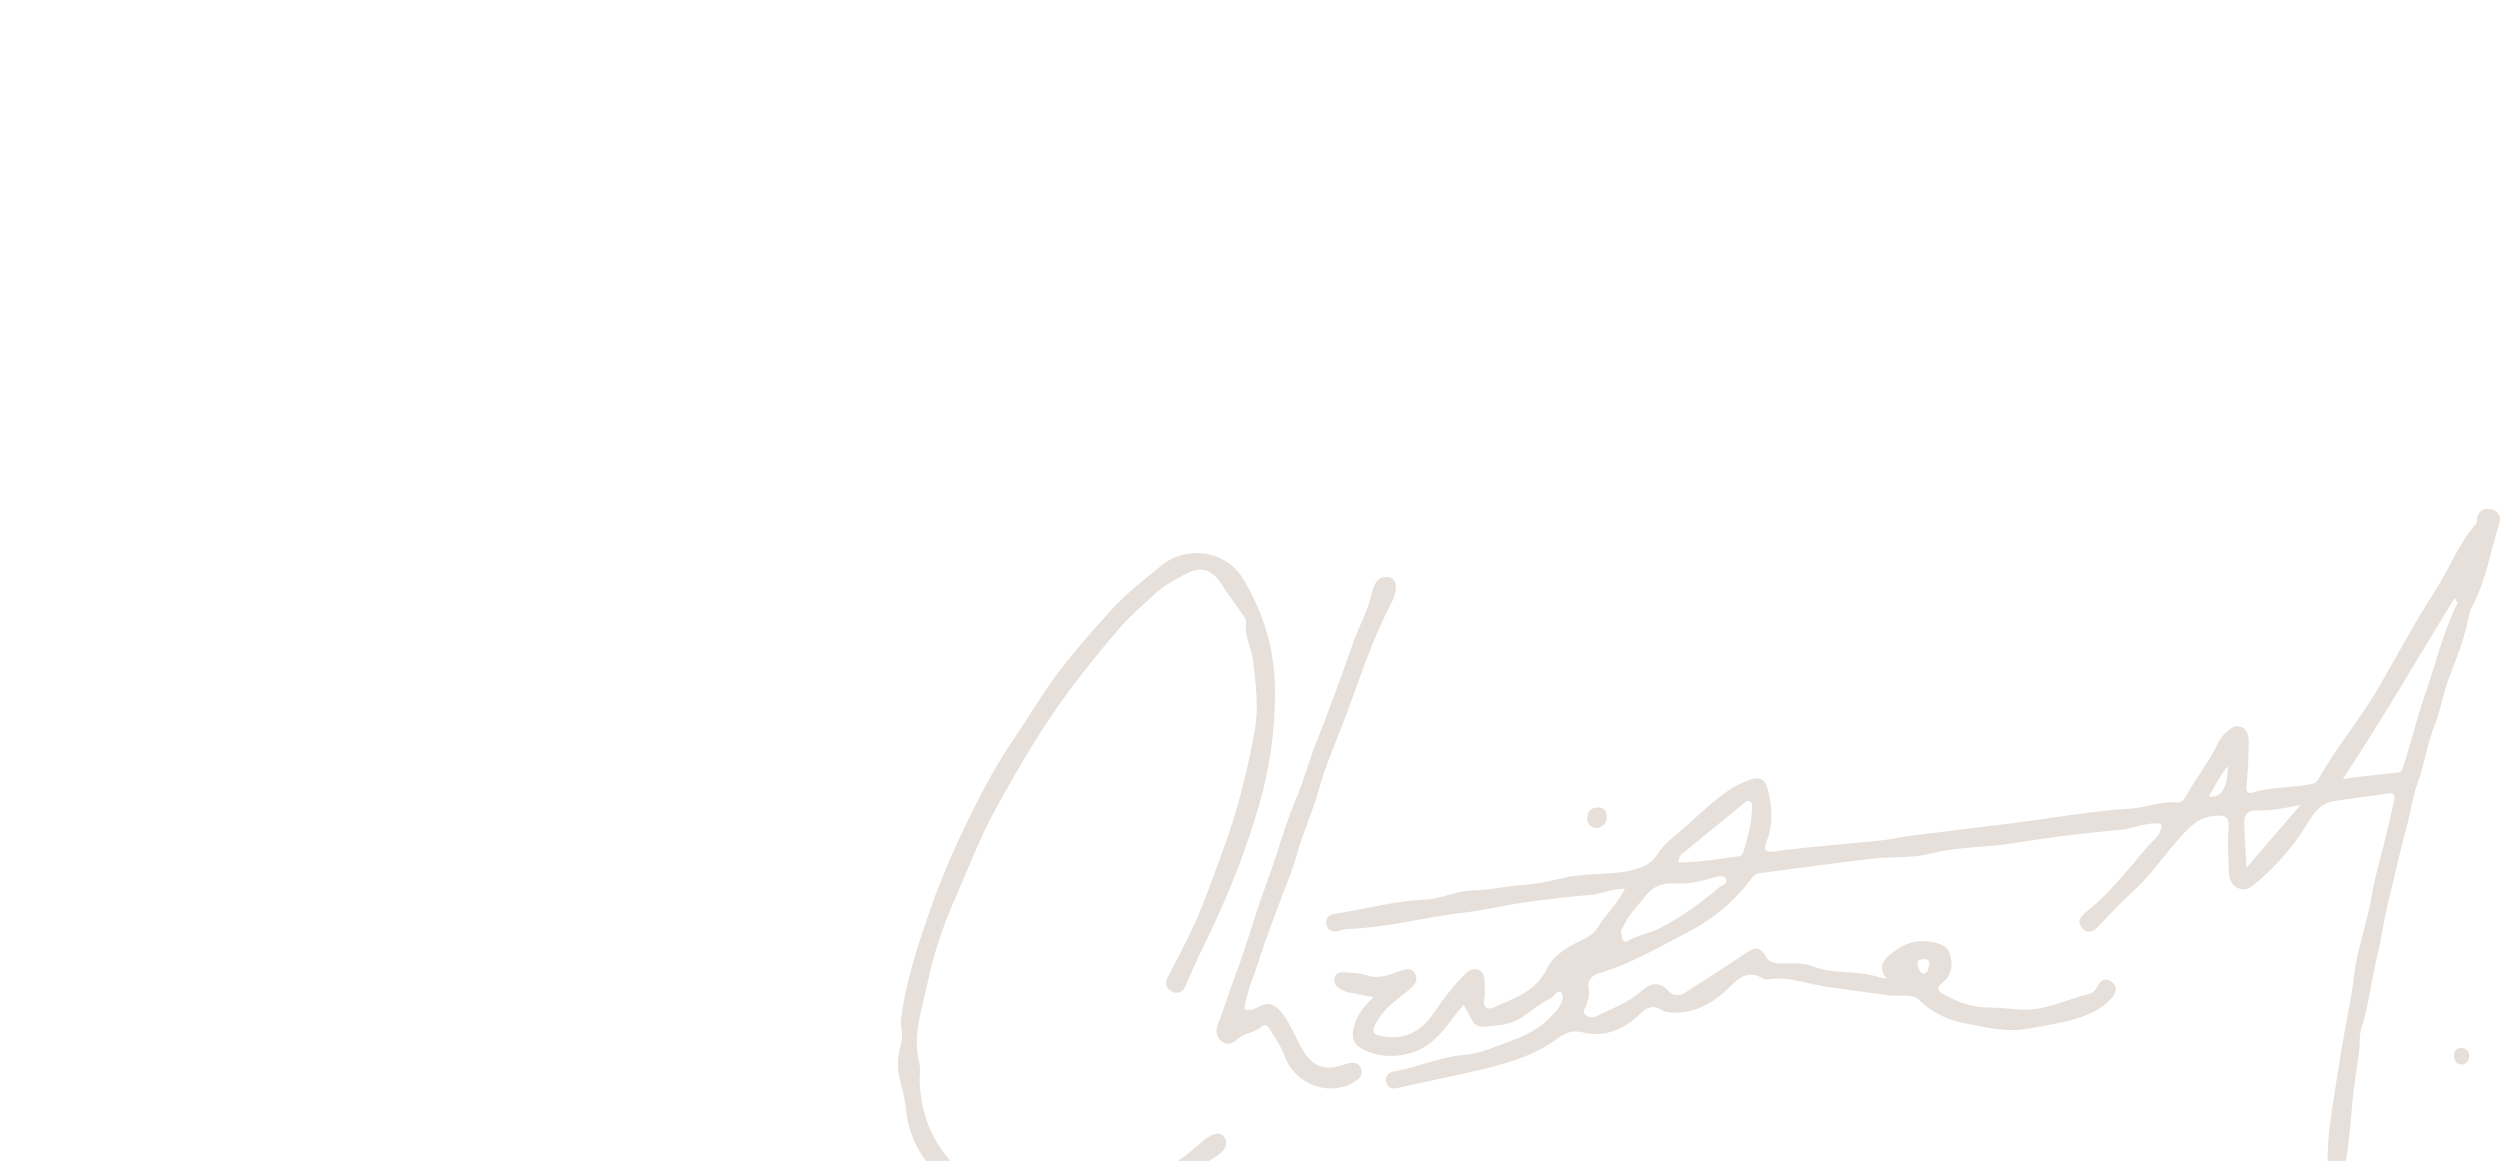 <?xml version="1.0" encoding="UTF-8"?>
<svg xmlns="http://www.w3.org/2000/svg" width="1921" height="892" viewBox="0 0 1921 892" fill="none">
  <g clip-path="url(#clip0_5603_26358)">
    <g clip-path="url(#clip1_5603_26358)">
      <path d="M1914.51 391.371C1909.13 390.142 1904.86 391.859 1903.47 397.849C1903.12 399.41 1903.55 401.517 1902.65 402.512C1888.85 417.985 1881.87 437.634 1870.7 454.766C1854.86 479 1841.53 504.814 1826.85 529.809C1812.75 553.789 1794.48 575.038 1781.07 599.487C1779.84 601.711 1777.61 602.082 1775.35 602.55C1760.79 605.594 1745.66 604.423 1731.29 608.911C1727.17 610.179 1725.69 608.56 1726.18 603.877C1727.21 593.711 1727.76 583.467 1727.88 573.262C1727.94 567.936 1728.29 561.516 1722.44 558.726C1716.63 555.975 1712.86 560.97 1709.06 564.306C1707.38 565.75 1705.94 567.682 1705.01 569.692C1698.2 584.404 1687.93 597.008 1680.11 611.077C1678.53 613.906 1676.89 617.008 1672.91 616.618C1660.63 615.389 1649.3 620.618 1637.04 621.34C1607.64 623.077 1578.45 628.481 1549.16 632.208C1522.26 635.642 1495.33 638.764 1468.42 642.179C1460.51 643.174 1452.67 645.047 1444.73 645.886C1418.04 648.676 1391.21 650.452 1364.66 654.14C1354.48 655.564 1355.38 652.169 1357.83 645.652C1362.45 633.34 1361.63 620.774 1358.85 608.404C1356.41 597.691 1352.12 596.052 1342.08 600.169C1337.61 602.004 1333.32 603.916 1329.25 606.686C1316.38 615.389 1305.32 626.277 1293.74 636.423C1286.86 642.452 1278.77 648.111 1274.05 655.72C1269.82 662.549 1265.04 665.418 1257.85 667.623C1240.05 673.086 1221.43 670.237 1203.45 674.198C1192.3 676.657 1180.81 679.447 1169.6 680.091C1156.75 680.813 1144.31 684.11 1131.45 684.266C1119.18 684.423 1107.72 690.608 1095.71 691.174C1071.41 692.286 1048.11 698.744 1024.33 702.452C1020.35 703.076 1018.4 706.452 1019.28 710.471C1020.17 714.588 1023.29 716.305 1027.35 715.603C1029.82 715.154 1032.05 713.925 1034.78 713.847C1065.72 712.91 1095.65 704.52 1126.3 701.047C1142.91 699.154 1159.62 694.725 1176.19 692.735C1191.03 690.959 1206 688.715 1221.02 687.818C1230.16 687.271 1238.64 682.588 1248.59 682.979C1243.05 694.257 1234.28 702.139 1228.23 711.895C1225.35 716.559 1221.66 719.427 1216.83 721.73C1205.69 727.056 1193.94 733.281 1188.65 744.344C1180.15 762.139 1163.44 766.861 1148.1 774.022C1143.67 776.09 1139.17 774.861 1140.55 767.563C1141.37 763.212 1140.92 758.588 1140.73 754.1C1140.57 750.471 1139.87 746.803 1135.95 745.242C1131.64 743.525 1128.5 745.846 1125.62 748.676C1116.35 757.788 1108.61 768.168 1101.4 778.822C1091.26 793.846 1077.32 799.973 1059.67 795.68C1054.82 794.49 1054.57 792.285 1056.48 787.953C1061.7 776.09 1072.11 769.319 1081.47 761.573C1086.05 757.788 1090.54 754.042 1087.19 748.012C1084.09 742.432 1078.68 745.222 1074.12 746.764C1066.21 749.437 1058.6 752.461 1049.75 749.281C1044.47 747.388 1038.38 747.681 1032.63 747.115C1029.49 746.803 1026.68 747.622 1025.69 751.017C1024.7 754.51 1025.75 757.359 1028.97 759.329C1031.44 760.871 1033.82 762.276 1036.88 762.724C1042.71 763.563 1048.46 764.929 1055.4 766.315C1048.19 772.949 1043.06 779.485 1040.72 787.758C1038.89 794.334 1038.34 800.851 1045.17 805.046C1060.83 814.646 1083.87 813.124 1098.63 801.768C1109.06 793.749 1115.71 782.354 1124.54 772.071C1126.92 776.305 1129.13 779.856 1130.96 783.583C1132.75 787.212 1135.64 789.124 1139.46 788.91C1145.25 788.578 1151.06 788.032 1156.73 786.939C1170.19 784.363 1178.77 773.066 1190.66 767.641C1193.95 766.139 1196.72 759.505 1199.78 762.978C1202.71 766.276 1199.2 771.993 1196.57 776.071C1195.71 777.397 1194.23 778.295 1193.19 779.524C1181.91 792.988 1165.8 798.119 1150.24 803.914C1142.46 806.822 1134.31 809.846 1126.16 810.451C1107.07 811.836 1089.78 820.129 1071.2 823.251C1067.01 823.973 1063.91 826.88 1065.21 831.602C1066.65 836.812 1070.44 836.831 1075.27 835.719C1095.49 831.056 1115.91 827.134 1136.11 822.334C1157.05 817.378 1178.03 811.7 1195.61 798.783C1202.53 793.69 1207.47 791.212 1216.69 793.358C1233.4 797.261 1248.33 790.9 1260.54 778.802C1265.39 773.983 1270.54 771.993 1276.98 776.09C1280.35 778.217 1284.35 778.158 1288.28 778.1C1302.26 777.846 1313.55 771.993 1324.08 763.056C1332.84 755.622 1340.5 742.822 1355.41 752.305C1356.35 752.91 1357.99 752.598 1359.26 752.403C1374.95 750.022 1389.81 756.5 1404.9 758.451C1420.24 760.441 1435.72 762.666 1451.19 764.832C1459.22 765.944 1469.38 762.939 1475.25 768.773C1485.89 779.388 1498.16 784.266 1512.49 786.861C1527.4 789.593 1542.53 793.3 1557.31 790.607C1568.52 788.558 1579.99 786.9 1591.06 783.934C1602.96 780.754 1614.44 776.324 1622.82 766.646C1626.14 762.822 1627.21 758.217 1622.86 754.646C1618.28 750.881 1614.03 753.046 1611.77 757.768C1610.21 761.046 1608.04 763.115 1604.85 763.876C1587.57 767.895 1571.58 776.871 1552.94 775.797C1544.91 775.349 1536.9 774.256 1528.88 774.237C1516.6 774.237 1505.57 770.627 1495.02 764.871C1490.1 762.198 1486.15 760.149 1493.34 754.412C1499.87 749.203 1500.77 740.422 1498.23 732.871C1495.84 725.788 1488.62 724.442 1481.6 723.486C1469.3 721.827 1459.82 726.959 1451.01 734.588C1446.25 738.725 1444.67 743.329 1447.58 749.124C1448.81 750.49 1450.11 751.407 1451.6 751.739C1449.14 751.817 1446.68 751.739 1444.23 751.095C1427.83 745.125 1409.83 749.164 1393.4 742.686C1387.66 740.442 1381.25 740.207 1374.66 740.266C1369.26 740.325 1360.31 741.339 1357.09 735.408C1351.69 725.476 1346.78 728.832 1340.17 733.3C1325.49 743.193 1310.49 752.637 1295.62 762.276C1290.68 765.456 1285.85 765.788 1281.62 761.202C1274.71 753.788 1268.22 755.329 1261.42 761.417C1251.16 770.568 1238.33 775.232 1226.16 781.007C1223.16 782.432 1220.16 781.339 1217.96 779.544C1215.15 777.241 1218.42 774.841 1218.97 772.617C1219.98 768.558 1221.78 764.695 1220.8 760.344C1219.28 753.573 1223.1 749.398 1228.68 747.798C1253.05 740.773 1274.54 727.837 1296.82 716.344C1316.59 706.139 1332.89 692.403 1346.04 674.764C1347.83 672.364 1349.41 671.291 1352.08 670.959C1381.09 667.193 1410.05 663.135 1439.1 659.74C1453.72 658.042 1469.01 659.584 1483.03 655.954C1504.18 650.472 1525.78 651.33 1547 647.896C1574.27 643.506 1601.77 640.013 1629.28 637.613C1638.68 636.794 1647.14 632.481 1656.52 632.716C1660.43 632.813 1662.15 632.911 1660.1 638.159C1657.96 643.701 1653.63 646.472 1650.22 650.472C1635.2 668.052 1621.15 686.491 1602.78 700.949C1598.74 704.13 1595.55 708.149 1600.03 713.242C1604.13 717.886 1608.55 715.876 1611.83 712.364C1621.07 702.491 1630.53 692.676 1640.35 683.623C1653.42 671.584 1663.09 656.969 1674.75 643.955C1682.56 635.213 1689.06 628.13 1701.73 626.842C1710.62 625.964 1713.19 628.306 1712.47 636.072C1711.44 647.35 1712.3 658.569 1712.65 669.788C1712.82 675.31 1714.74 680.149 1719.96 682.549C1725.09 684.91 1729.22 682.14 1733.12 678.862C1748.74 665.73 1762.09 650.686 1772.74 633.242C1777.46 625.477 1782.45 617.496 1792.24 615.818C1806.22 613.399 1820.35 611.955 1834.37 609.808C1838.88 609.106 1840.79 610.55 1839.77 614.823C1837.2 625.613 1834.84 636.54 1832.19 647.213C1828.74 661.047 1824.55 674.998 1822.3 688.891C1819.03 709.359 1811.37 728.559 1808.93 749.456C1806.67 768.851 1802.05 788.422 1798.96 807.953C1795.92 827.192 1792.69 846.451 1790.11 865.787C1787.75 883.563 1789.49 901.533 1785.28 919.231C1783.15 928.109 1785.49 938.411 1785.22 947.816C1784.54 971.23 1781.75 994.469 1786.37 1017.86C1788.85 1030.41 1789.57 1043.52 1795.34 1054.96C1802.4 1068.91 1814.43 1077.45 1829.85 1081.2C1834.41 1082.31 1838.62 1083.07 1840.16 1077.71C1841.53 1073.01 1837.86 1071.6 1834.04 1069.59C1824.08 1064.34 1813.61 1060.09 1807.89 1048.58C1798.07 1028.73 1799.51 1007.5 1798.61 986.625C1798.22 977.435 1797.21 968.206 1797.44 958.86C1797.64 950.918 1799.18 943.289 1799.76 935.504C1800.7 923.016 1799 910.04 1801.38 898.138C1804.78 881.124 1806.14 863.972 1807.58 846.919C1808.71 833.865 1811.11 821.007 1812.73 808.09C1813.47 802.158 1812.63 796.071 1814.5 790.061C1820.28 771.544 1822.32 752.168 1826.92 733.32C1830.1 720.344 1831.78 706.9 1834.98 693.827C1839.7 674.432 1843.93 654.881 1849.23 635.642C1852.27 624.579 1853.58 612.911 1857.48 602.355C1863.05 587.331 1864.94 571.428 1871.01 556.56C1875.65 545.145 1877.31 532.541 1881.75 521.029C1887.05 507.37 1892.48 493.829 1895.73 479.507C1896.73 475.117 1897.27 470.375 1899.36 466.531C1910.35 446.2 1913.69 423.429 1920.51 401.79C1922.05 396.932 1919.89 392.6 1914.51 391.371ZM1477.92 737.008C1480.96 736.598 1482.79 737.866 1482.64 741.437C1481.31 743.798 1481.72 748.617 1477.94 748.149C1475.09 747.778 1473.88 743.622 1473.49 740.403C1473.06 736.949 1475.91 737.281 1477.92 737.008ZM1455.16 751.388C1455.38 751.31 1455.57 751.212 1455.79 751.115C1455.2 749.963 1457.13 750.998 1455.83 751.505C1455.73 751.505 1455.61 751.524 1455.51 751.524H1455.5C1455.2 751.544 1454.91 751.563 1454.62 751.563C1454.79 751.524 1454.97 751.466 1455.14 751.388H1455.16ZM1321.22 681.769C1307 693.866 1292.03 704.696 1275.32 713.281C1267.25 717.437 1258.1 718.393 1250.4 723.349C1247.79 725.027 1245.88 722.139 1245.64 715.095C1247.38 711.915 1249.31 707.525 1252.02 703.681C1255.35 698.939 1259.54 694.822 1262.98 690.159C1268.94 681.984 1276.04 678.159 1286.86 678.803C1296.98 679.388 1307.43 677.301 1317.28 674.101C1320.75 672.969 1324.55 672.52 1326.07 675.213C1328.31 679.213 1323.48 679.837 1321.22 681.769ZM1346.19 622.764C1345.8 634.12 1342.51 644.852 1339.23 655.603C1338.67 657.515 1337.73 657.711 1335.92 657.964C1320.51 660.15 1305.17 662.686 1289.45 662.686C1289.94 660.032 1290.53 657.71 1292.77 655.896C1307.88 643.623 1322.91 631.213 1338 618.901C1339.91 617.36 1341.92 614.55 1344.48 615.74C1347.11 616.95 1346.29 620.169 1346.19 622.764ZM1697.3 611.935C1701.94 604.443 1705.3 596.423 1711.89 588.735C1711.59 605.854 1706.73 613.587 1697.3 611.935ZM1726.24 666.725C1725.54 653.867 1724.85 643.135 1724.39 632.403C1724.09 625.477 1728.09 622.355 1734.56 622.667C1745.27 623.174 1755.58 620.794 1767.73 618.589C1753.71 634.862 1740.71 649.945 1726.24 666.725ZM1863.03 534.824C1856.78 552.541 1852.84 570.862 1846.79 588.599C1846.13 590.589 1845.8 593.282 1842.93 593.594C1828.93 595.194 1814.87 596.287 1800.17 598.687C1830.49 553.009 1857.61 505.731 1886.26 459.409C1886.96 460.756 1887.66 462.102 1888.34 463.448C1876.97 486.2 1871.42 511.019 1863.03 534.824Z" fill="#E7DFD9"></path>
      <path d="M805.231 941.338C775.438 942.352 749.624 929.416 727.806 909.962C711.038 894.997 698.267 876.148 696.122 852.148C695.42 844.246 693.217 836.421 691.287 828.675C688.947 819.309 690.039 810.178 692.593 801.163C694.309 795.095 691.696 789.378 692.437 783.134C695.693 755.505 704.272 729.632 713.241 703.447C720.241 683.057 728.254 663.154 737.34 643.857C750.189 616.54 763.857 589.477 781.21 564.521C790.705 550.862 798.972 536.365 808.682 522.902C822.525 503.682 838.24 486.004 854.17 468.405C865.771 455.585 879.107 445.614 892.112 434.824C911.707 418.571 941.909 422.844 955.128 444.658C971.038 470.98 979.559 499.643 979.695 530.628C979.832 560.931 975.737 590.667 967.197 619.642C958.248 650.023 947.134 679.525 933.681 708.364C926.174 724.442 918.063 740.344 911.356 756.832C909.25 762.002 905.604 764.285 900.73 762.002C895.388 759.505 894.978 755.037 897.766 749.807C907.359 731.798 916.796 713.691 924.342 694.725C929.801 680.988 934.695 667.037 939.803 653.164C950.956 622.94 958.813 591.682 964.351 560.111C967.275 543.428 964.877 525.731 962.966 508.463C961.855 498.277 956.123 489.087 957.449 478.57C957.76 476.112 956.415 474.395 955.05 472.483C949.396 464.639 943.781 456.795 938.497 448.697C931.205 437.536 922.957 434.805 911.376 440.893C902.894 445.361 894.354 449.946 887.257 456.541C878.386 464.756 869.046 472.6 861.13 481.673C848.106 496.599 835.647 512.053 823.695 527.858C801.214 557.633 782.516 589.75 764.598 622.452C752.782 644.013 744.34 666.881 734.416 689.183C724.784 710.783 717.433 732.851 712.637 755.602C708.406 775.7 700.958 795.856 706.456 817.202C707.626 821.748 706.437 826.86 706.67 831.699C708.542 869.514 726.734 896.421 759.743 915.016C771.344 921.552 782.906 926.548 795.619 926.782C812.25 927.094 829.115 927.152 845.162 920.713C855.827 916.44 867.779 914.645 877.547 908.967C892.132 900.479 907.067 892.128 919.779 880.655C922.879 877.865 926.116 875.114 929.703 873.026C933.408 870.86 937.912 869.514 940.895 874.099C943.644 878.294 941.675 882.606 938.516 885.455C934.734 888.87 929.996 891.211 925.823 894.216C903.889 909.923 880.199 922.801 855.203 932.382C839.839 938.274 823.344 943.347 805.231 941.338Z" fill="#E7DFD9"></path>
      <path d="M956.103 775.544C959.612 776.734 962.615 776.11 966.008 774.158C975.113 768.89 980.494 771.817 986.636 780.539C992.856 789.358 996.307 799.426 1002.06 808.441C1009.53 820.148 1018.59 822.568 1030.82 818.568C1033.27 817.768 1035.79 817.007 1038.34 816.714C1041.93 816.285 1044.7 817.768 1045.93 821.358C1047.16 824.929 1045.69 827.758 1042.89 829.807C1023.66 843.855 995.313 834.236 987.163 811.543C984.433 803.953 979.48 797.124 975.308 790.08C974.06 787.953 971.408 786.9 969.439 788.734C963.824 793.924 955.479 793.67 949.922 799.134C946.354 802.626 941.421 803.212 937.756 799.329C934.246 795.622 934.09 791.427 936.196 786.041C941.031 773.71 944.833 760.988 949.552 748.559C956.025 731.544 961.133 714.042 966.866 696.754C971.389 683.174 976.634 669.847 981.001 656.188C985.564 641.945 990.107 627.467 995.936 613.73C1002.06 599.272 1005.94 584.15 1011.75 569.633C1021.61 544.97 1030.58 519.916 1039.42 494.843C1043.98 481.907 1050.8 469.926 1054.04 456.385C1055.5 450.278 1057.88 441.4 1067.94 443.702C1073.46 444.97 1074.14 453.868 1069.52 462.59C1054.18 491.565 1044.41 522.843 1032.88 553.321C1026.26 570.862 1018.51 588.208 1013.54 606.238C1008.75 623.603 1001.08 639.857 996.326 657.262C993.187 668.735 988.157 680.071 984.004 691.486C978.428 706.744 972.364 721.866 967.528 737.359C963.59 749.983 957.799 762.1 956.122 775.602L956.103 775.544Z" fill="#E7DFD9"></path>
      <path d="M1227.43 636.247C1222.13 636.032 1219.77 633.262 1219.71 628.891C1219.63 623.623 1222.48 620.423 1227.94 620.442C1232.81 620.462 1234.59 623.759 1234.59 628.071C1234.59 633.047 1231.45 635.408 1227.43 636.227V636.247Z" fill="#E7DFD9"></path>
      <path d="M1891.66 805.143C1895.3 805.768 1897.51 808.109 1897.31 811.719C1897.12 815.172 1895.05 818.216 1891.19 817.924C1886.86 817.592 1885.4 814.197 1885.69 810.255C1885.94 806.821 1888.11 805.163 1891.66 805.143Z" fill="#E7DFD9"></path>
      <path d="M1455.57 751.505C1455.57 751.505 1455.53 751.524 1455.51 751.524H1455.5C1451.67 752.636 1447.87 754.1 1444.23 751.095C1446.68 751.739 1449.14 751.817 1451.6 751.739C1450.11 751.407 1448.81 750.49 1447.58 749.124C1450.09 749.866 1452.61 750.627 1455.14 751.388H1455.16C1455.3 751.427 1455.44 751.466 1455.57 751.505Z" fill="#E7DFD9"></path>
      <path d="M1465.46 750.763C1464.39 751.583 1463.8 752.402 1463.12 752.461C1462.51 752.519 1461.81 751.797 1461.17 751.427C1461.75 750.822 1462.24 749.924 1462.94 749.69C1463.47 749.514 1464.27 750.217 1465.46 750.763Z" fill="#E7DFD9"></path>
    </g>
  </g>
  <defs>
    <clipPath id="clip0_5603_26358">
      <rect width="1921" height="892" fill="white"></rect>
    </clipPath>
    <clipPath id="clip1_5603_26358">
      <rect width="1231" height="691" fill="white" transform="translate(690 391)"></rect>
    </clipPath>
  </defs>
</svg>
